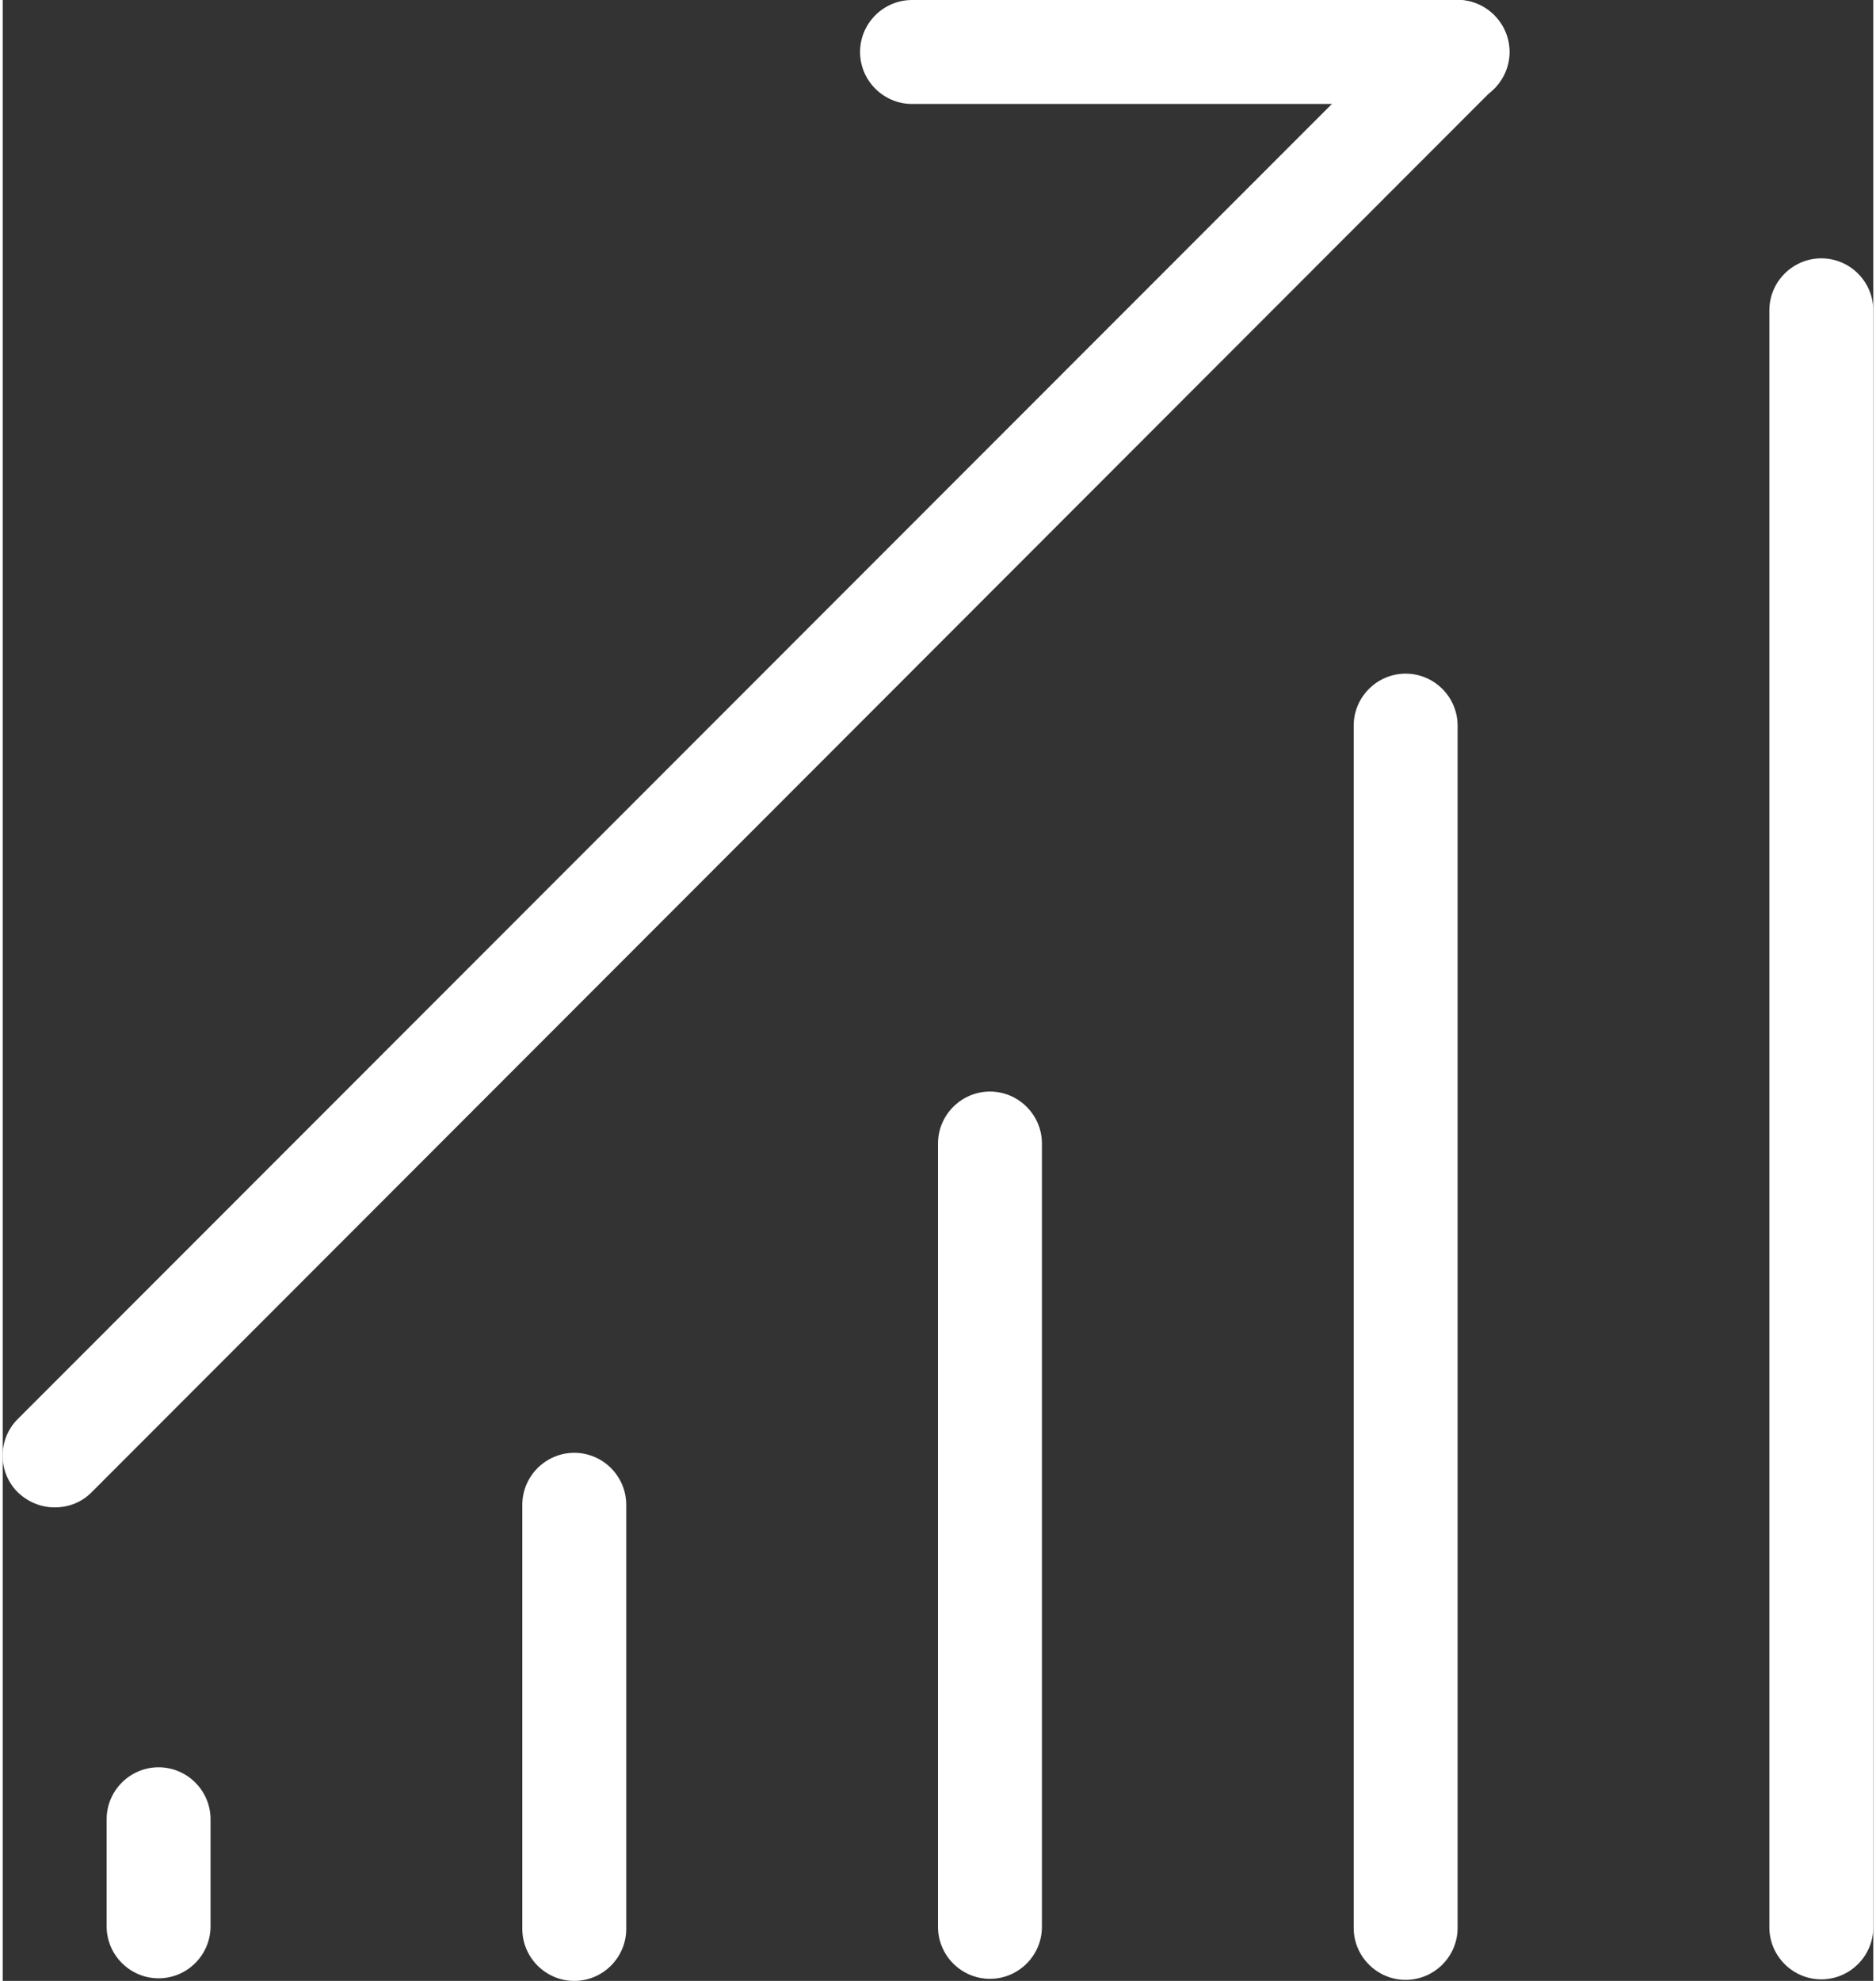 <?xml version="1.0" encoding="UTF-8"?><svg xmlns="http://www.w3.org/2000/svg" id="Layer_267980ac70dc95" viewBox="0 0 36 38.11" aria-hidden="true" width="36px" height="38px"><rect x="0" y="0" width="36" height="38.11" fill="#333333" stroke="none"/><defs><linearGradient class="cerosgradient" data-cerosgradient="true" id="CerosGradient_idcc1195002" gradientUnits="userSpaceOnUse" x1="50%" y1="100%" x2="50%" y2="0%"><stop offset="0%" stop-color="#d1d1d1"/><stop offset="100%" stop-color="#d1d1d1"/></linearGradient><linearGradient/><style>.cls-1-67980ac70dc95{fill:#fff;}</style></defs><g id="Layer_1-267980ac70dc95"><path class="cls-1-67980ac70dc95" d="M11,38.11c-.55,0-1-.45-1-1v-8.16c0-.55.45-1,1-1s1,.45,1,1v8.16c0,.55-.45,1-1,1Z"/><path class="cls-1-67980ac70dc95" d="M3,38.06c-.55,0-1-.45-1-1v-2.06c0-.55.45-1,1-1s1,.45,1,1v2.06c0,.55-.45,1-1,1Z"/><path class="cls-1-67980ac70dc95" d="M19,38.07c-.55,0-1-.45-1-1v-15.07c0-.55.45-1,1-1s1,.45,1,1v15.07c0,.55-.45,1-1,1Z"/><path class="cls-1-67980ac70dc95" d="M27,38.09c-.55,0-1-.45-1-1V13.96c0-.55.45-1,1-1s1,.45,1,1v23.13c0,.55-.45,1-1,1Z"/><path class="cls-1-67980ac70dc95" d="M35,38.08c-.55,0-1-.45-1-1V5.97c0-.55.45-1,1-1s1,.45,1,1v31.11c0,.55-.45,1-1,1Z"/><path class="cls-1-67980ac70dc95" d="M1,29c-.26,0-.51-.1-.71-.29-.39-.39-.39-1.02,0-1.41L27.29.29c.39-.39,1.02-.39,1.41,0s.39,1.02,0,1.41L1.71,28.71c-.2.2-.45.29-.71.29Z"/><path class="cls-1-67980ac70dc95" d="M28,2h-10.5c-.55,0-1-.45-1-1s.45-1,1-1h10.5c.55,0,1,.45,1,1s-.45,1-1,1Z"/></g></svg>